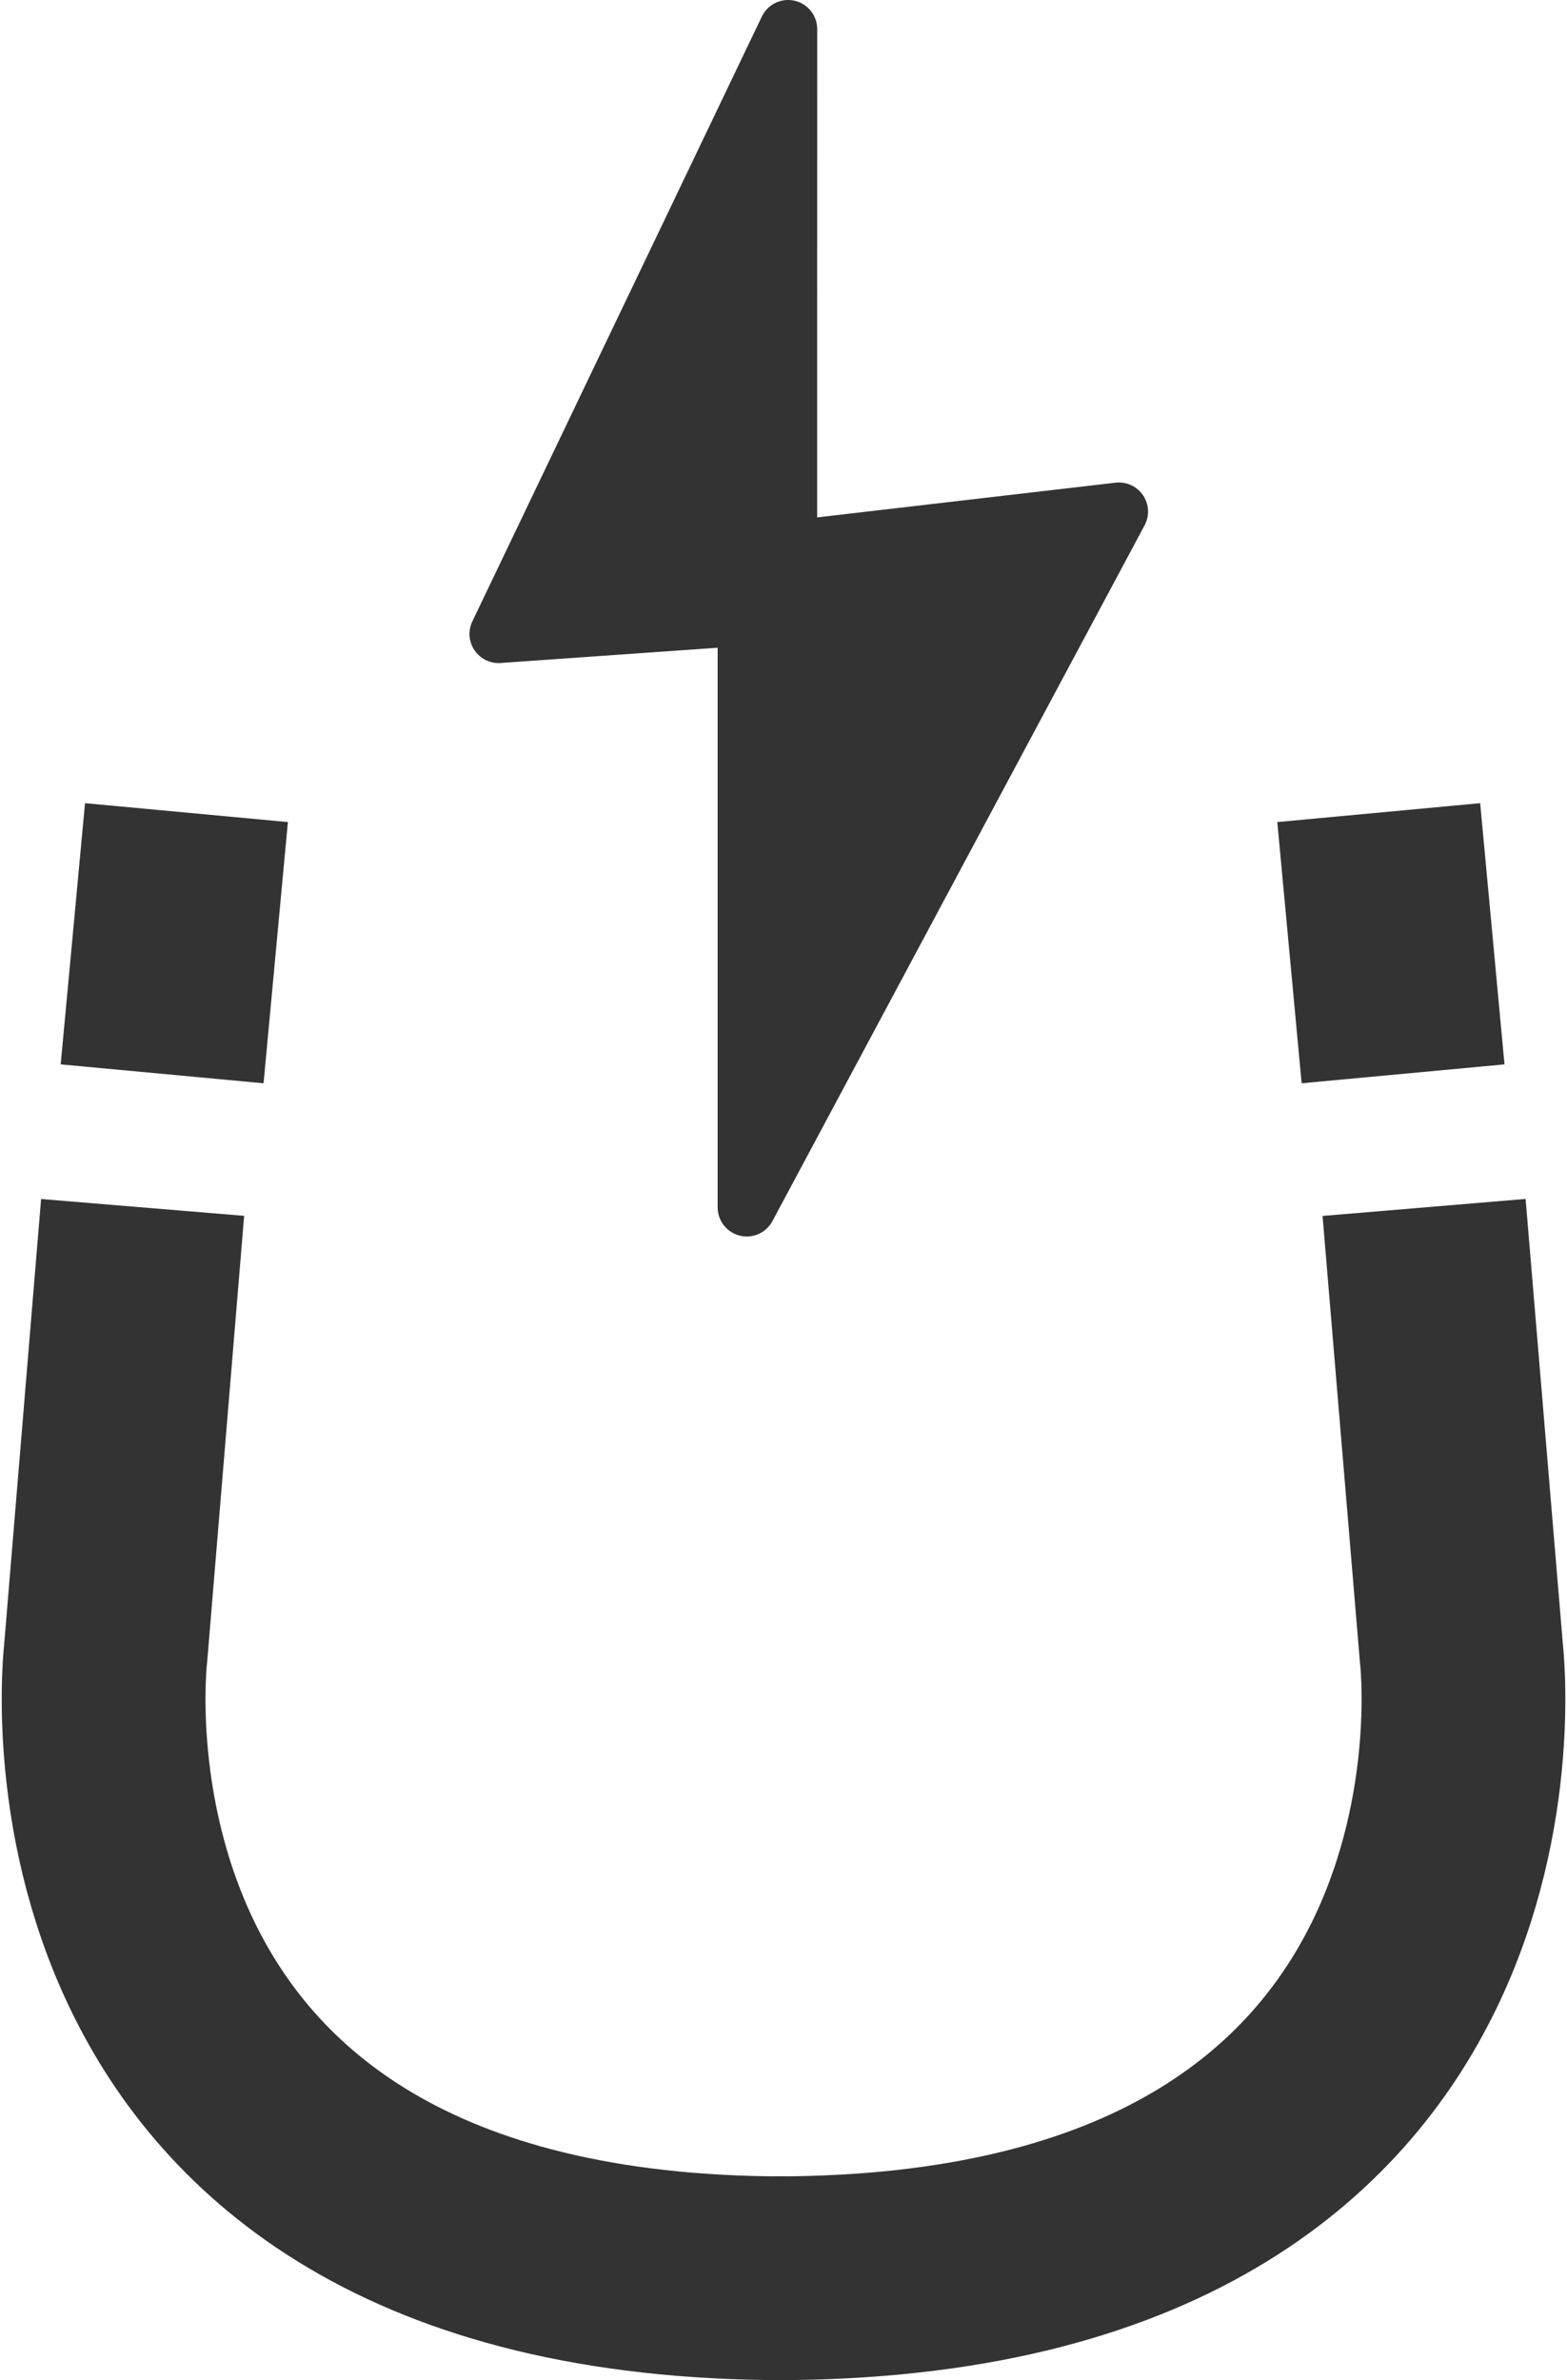 <svg xmlns="http://www.w3.org/2000/svg" width="26.918" height="40.885" viewBox="0 0 26.918 40.885">
  <g id="lead-gen-strategy" transform="translate(-1560.243 -1736.634)">
    <path id="Path_17966" data-name="Path 17966" d="M3870.182,713.814l.64,7.646s1.311,10.749-11.8,10.749" transform="translate(-2285.476 1043.561)" fill="none" stroke="#333" stroke-width="3.5"/>
    <path id="Path_17962" data-name="Path 17962" d="M3860.1,708.405l-.418,4.487" transform="translate(-2296.654 1042.188)" fill="none" stroke="#333" stroke-width="3.5"/>
    <path id="Path_17965" data-name="Path 17965" d="M3859.681,708.405l.418,4.487" transform="translate(-2275.754 1042.188)" fill="none" stroke="#333" stroke-width="3.5"/>
    <path id="Path_17964" data-name="Path 17964" d="M3859.693,713.814l-.634,7.646s-1.3,10.749,11.683,10.749" transform="translate(-2297 1043.561)" fill="none" stroke="#333" stroke-width="3.5"/>
    <path id="Path_17967" data-name="Path 17967" d="M3863.874,696.781l-4.973,10.39,4.263-.3v10.15l6.393-11.952-5.684.661Z" transform="translate(-2290.093 1040.353)" fill="#333" stroke="#333" stroke-linecap="round" stroke-linejoin="round" stroke-width="1"/>
  </g>
</svg>
